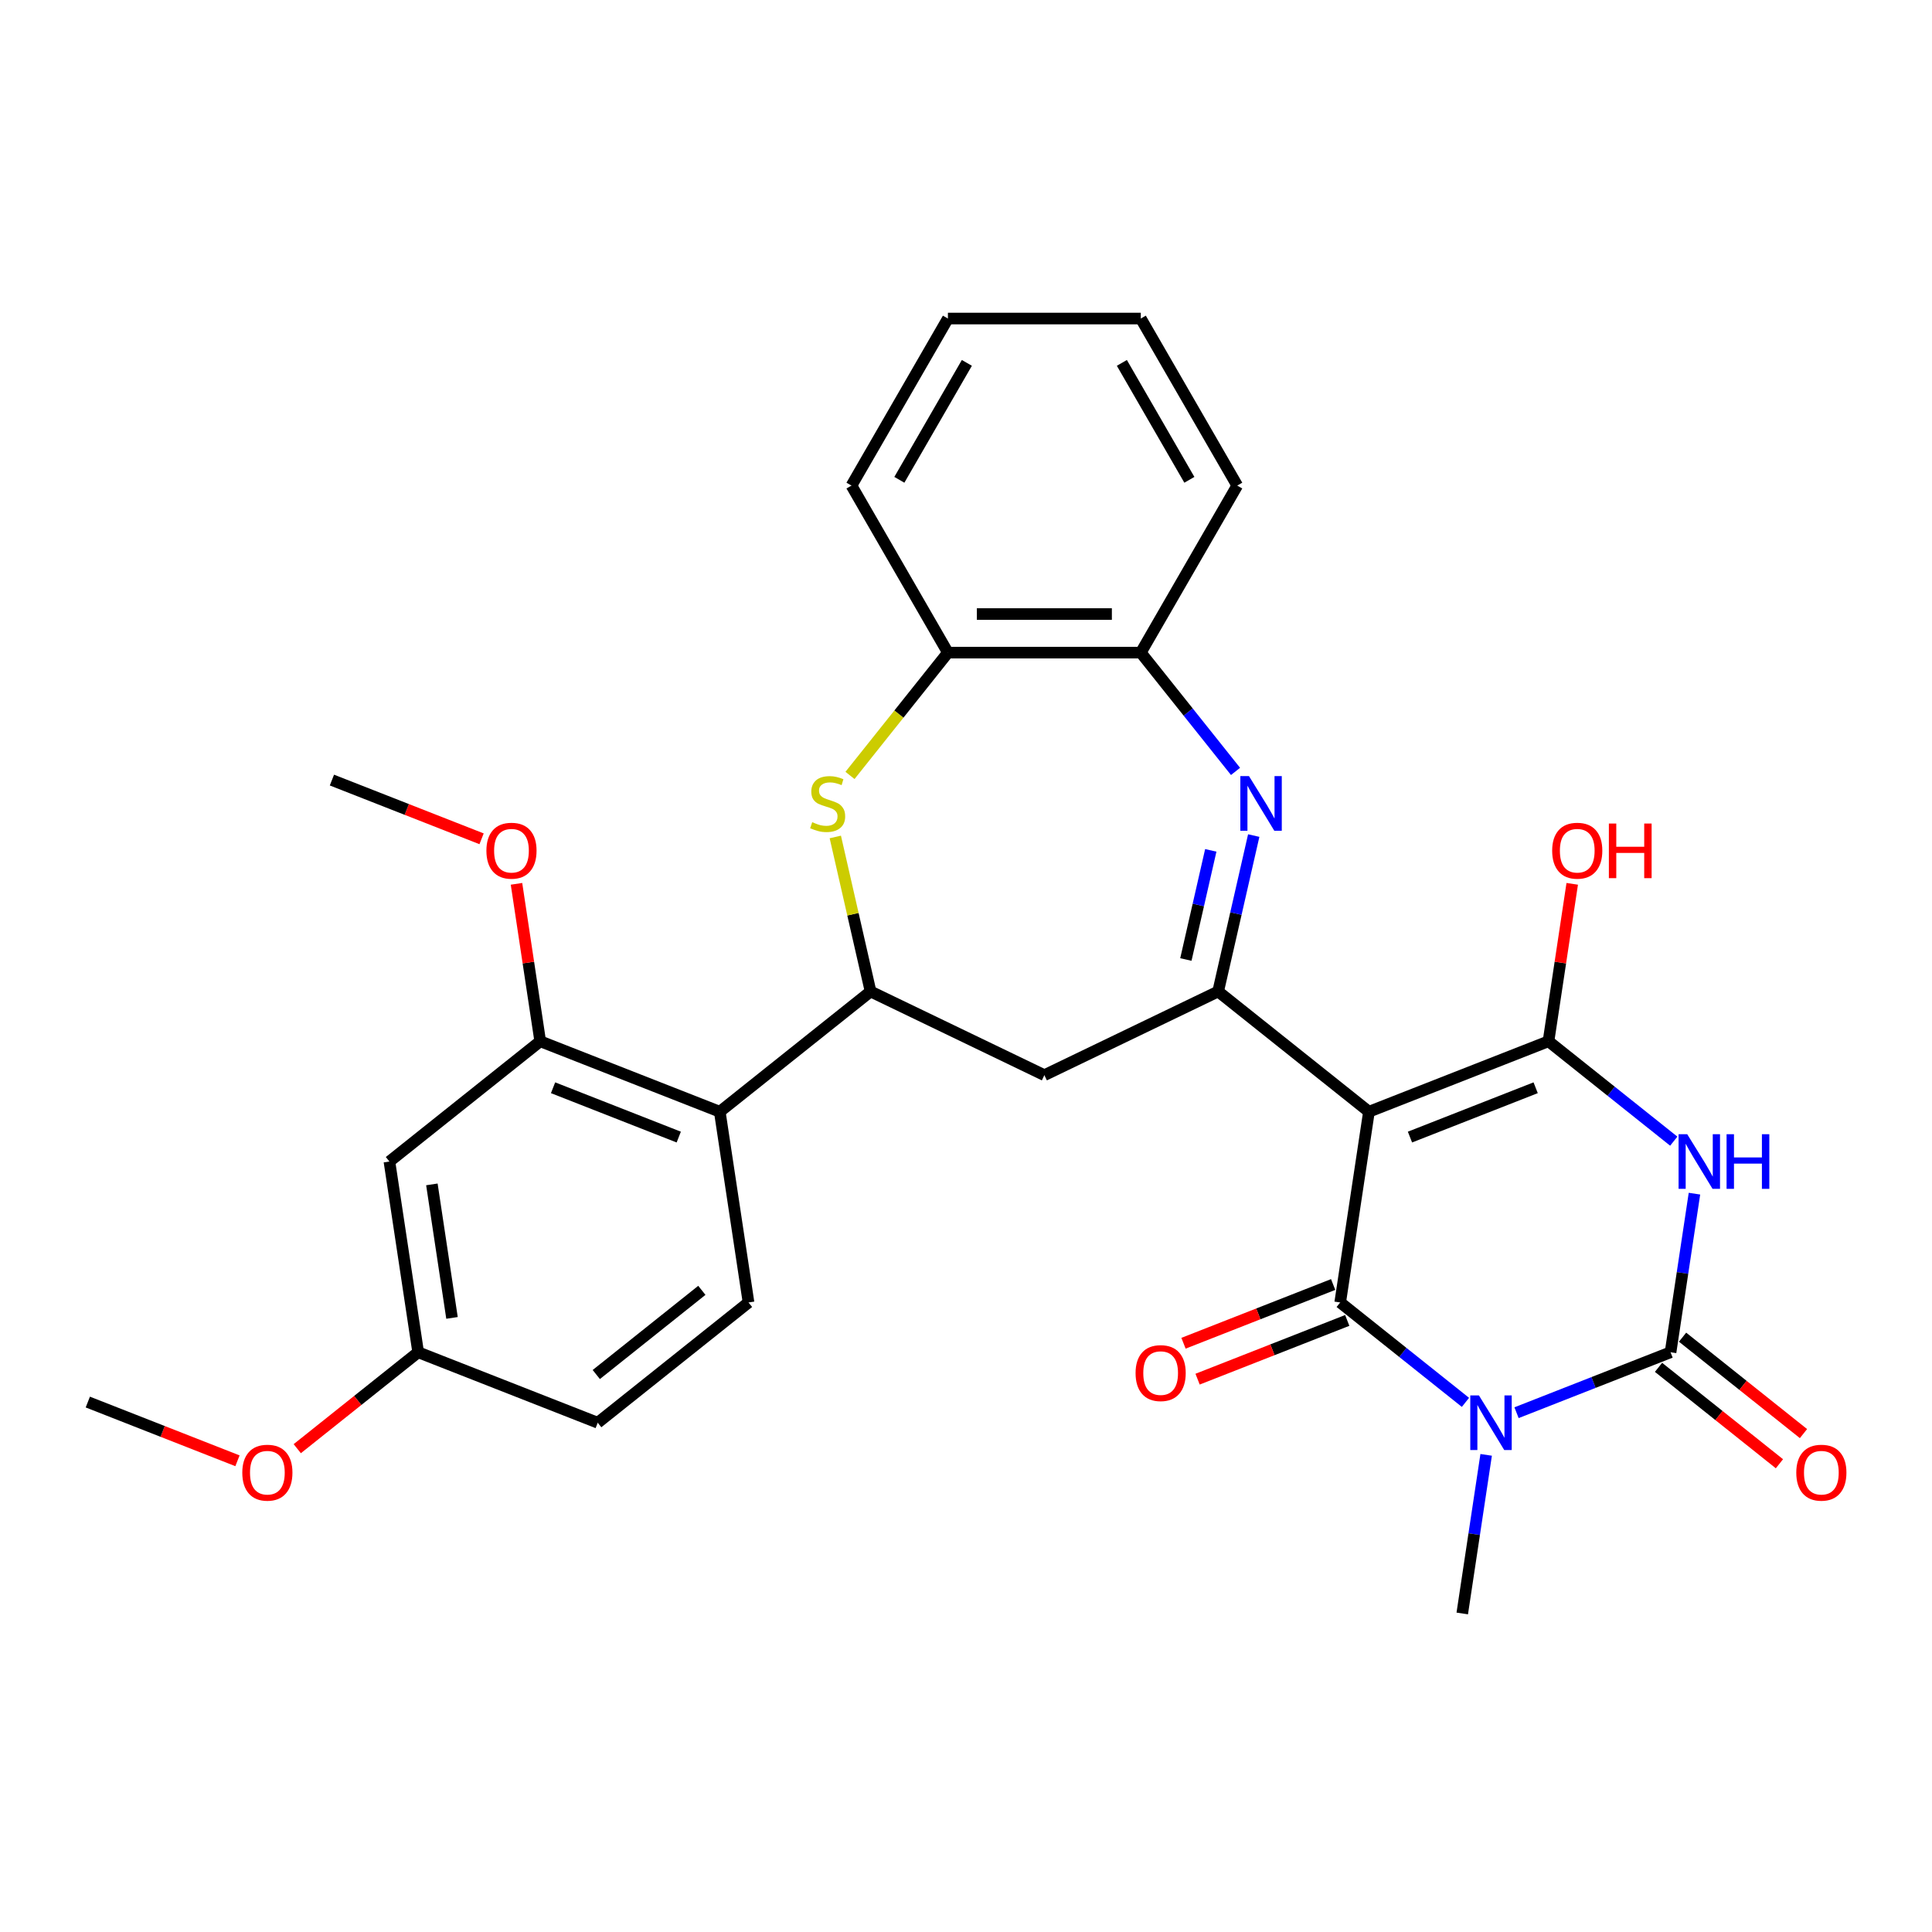 <?xml version='1.0' encoding='iso-8859-1'?>
<svg version='1.1' baseProfile='full'
              xmlns='http://www.w3.org/2000/svg'
                      xmlns:rdkit='http://www.rdkit.org/xml'
                      xmlns:xlink='http://www.w3.org/1999/xlink'
                  xml:space='preserve'
width='1000px' height='1000px' viewBox='0 0 1000 1000'>
<!-- END OF HEADER -->
<rect style='opacity:1.0;fill:#FFFFFF;stroke:none' width='1000' height='1000' x='0' y='0'> </rect>
<path class='bond-1' d='M 708.564,575.434 L 693.684,674.155' style='fill:none;fill-rule:evenodd;stroke:#000000;stroke-width:6px;stroke-linecap:butt;stroke-linejoin:miter;stroke-opacity:1' />
<path class='bond-3' d='M 708.564,575.434 L 801.499,538.959' style='fill:none;fill-rule:evenodd;stroke:#000000;stroke-width:6px;stroke-linecap:butt;stroke-linejoin:miter;stroke-opacity:1' />
<path class='bond-3' d='M 729.799,588.55 L 794.853,563.018' style='fill:none;fill-rule:evenodd;stroke:#000000;stroke-width:6px;stroke-linecap:butt;stroke-linejoin:miter;stroke-opacity:1' />
<path class='bond-5' d='M 708.564,575.434 L 630.509,513.187' style='fill:none;fill-rule:evenodd;stroke:#000000;stroke-width:6px;stroke-linecap:butt;stroke-linejoin:miter;stroke-opacity:1' />
<path class='bond-0' d='M 758.521,725.861 L 726.102,700.008' style='fill:none;fill-rule:evenodd;stroke:#0000FF;stroke-width:6px;stroke-linecap:butt;stroke-linejoin:miter;stroke-opacity:1' />
<path class='bond-0' d='M 726.102,700.008 L 693.684,674.155' style='fill:none;fill-rule:evenodd;stroke:#000000;stroke-width:6px;stroke-linecap:butt;stroke-linejoin:miter;stroke-opacity:1' />
<path class='bond-19' d='M 769.232,753.034 L 763.046,794.079' style='fill:none;fill-rule:evenodd;stroke:#0000FF;stroke-width:6px;stroke-linecap:butt;stroke-linejoin:miter;stroke-opacity:1' />
<path class='bond-19' d='M 763.046,794.079 L 756.859,835.123' style='fill:none;fill-rule:evenodd;stroke:#000000;stroke-width:6px;stroke-linecap:butt;stroke-linejoin:miter;stroke-opacity:1' />
<path class='bond-30' d='M 784.957,731.214 L 824.816,715.571' style='fill:none;fill-rule:evenodd;stroke:#0000FF;stroke-width:6px;stroke-linecap:butt;stroke-linejoin:miter;stroke-opacity:1' />
<path class='bond-30' d='M 824.816,715.571 L 864.674,699.927' style='fill:none;fill-rule:evenodd;stroke:#000000;stroke-width:6px;stroke-linecap:butt;stroke-linejoin:miter;stroke-opacity:1' />
<path class='bond-14' d='M 690.037,664.861 L 651.306,680.062' style='fill:none;fill-rule:evenodd;stroke:#000000;stroke-width:6px;stroke-linecap:butt;stroke-linejoin:miter;stroke-opacity:1' />
<path class='bond-14' d='M 651.306,680.062 L 612.576,695.262' style='fill:none;fill-rule:evenodd;stroke:#FF0000;stroke-width:6px;stroke-linecap:butt;stroke-linejoin:miter;stroke-opacity:1' />
<path class='bond-14' d='M 697.331,683.448 L 658.601,698.649' style='fill:none;fill-rule:evenodd;stroke:#000000;stroke-width:6px;stroke-linecap:butt;stroke-linejoin:miter;stroke-opacity:1' />
<path class='bond-14' d='M 658.601,698.649 L 619.871,713.849' style='fill:none;fill-rule:evenodd;stroke:#FF0000;stroke-width:6px;stroke-linecap:butt;stroke-linejoin:miter;stroke-opacity:1' />
<path class='bond-2' d='M 866.336,590.665 L 833.917,564.812' style='fill:none;fill-rule:evenodd;stroke:#0000FF;stroke-width:6px;stroke-linecap:butt;stroke-linejoin:miter;stroke-opacity:1' />
<path class='bond-2' d='M 833.917,564.812 L 801.499,538.959' style='fill:none;fill-rule:evenodd;stroke:#000000;stroke-width:6px;stroke-linecap:butt;stroke-linejoin:miter;stroke-opacity:1' />
<path class='bond-4' d='M 877.047,617.839 L 870.861,658.883' style='fill:none;fill-rule:evenodd;stroke:#0000FF;stroke-width:6px;stroke-linecap:butt;stroke-linejoin:miter;stroke-opacity:1' />
<path class='bond-4' d='M 870.861,658.883 L 864.674,699.927' style='fill:none;fill-rule:evenodd;stroke:#000000;stroke-width:6px;stroke-linecap:butt;stroke-linejoin:miter;stroke-opacity:1' />
<path class='bond-18' d='M 801.499,538.959 L 807.64,498.215' style='fill:none;fill-rule:evenodd;stroke:#000000;stroke-width:6px;stroke-linecap:butt;stroke-linejoin:miter;stroke-opacity:1' />
<path class='bond-18' d='M 807.64,498.215 L 813.781,457.47' style='fill:none;fill-rule:evenodd;stroke:#FF0000;stroke-width:6px;stroke-linecap:butt;stroke-linejoin:miter;stroke-opacity:1' />
<path class='bond-17' d='M 858.449,707.733 L 889.74,732.686' style='fill:none;fill-rule:evenodd;stroke:#000000;stroke-width:6px;stroke-linecap:butt;stroke-linejoin:miter;stroke-opacity:1' />
<path class='bond-17' d='M 889.74,732.686 L 921.03,757.639' style='fill:none;fill-rule:evenodd;stroke:#FF0000;stroke-width:6px;stroke-linecap:butt;stroke-linejoin:miter;stroke-opacity:1' />
<path class='bond-17' d='M 870.899,692.122 L 902.189,717.075' style='fill:none;fill-rule:evenodd;stroke:#000000;stroke-width:6px;stroke-linecap:butt;stroke-linejoin:miter;stroke-opacity:1' />
<path class='bond-17' d='M 902.189,717.075 L 933.479,742.028' style='fill:none;fill-rule:evenodd;stroke:#FF0000;stroke-width:6px;stroke-linecap:butt;stroke-linejoin:miter;stroke-opacity:1' />
<path class='bond-6' d='M 630.509,513.187 L 639.718,472.837' style='fill:none;fill-rule:evenodd;stroke:#000000;stroke-width:6px;stroke-linecap:butt;stroke-linejoin:miter;stroke-opacity:1' />
<path class='bond-6' d='M 639.718,472.837 L 648.928,432.486' style='fill:none;fill-rule:evenodd;stroke:#0000FF;stroke-width:6px;stroke-linecap:butt;stroke-linejoin:miter;stroke-opacity:1' />
<path class='bond-6' d='M 613.805,496.639 L 620.252,468.393' style='fill:none;fill-rule:evenodd;stroke:#000000;stroke-width:6px;stroke-linecap:butt;stroke-linejoin:miter;stroke-opacity:1' />
<path class='bond-6' d='M 620.252,468.393 L 626.699,440.148' style='fill:none;fill-rule:evenodd;stroke:#0000FF;stroke-width:6px;stroke-linecap:butt;stroke-linejoin:miter;stroke-opacity:1' />
<path class='bond-10' d='M 630.509,513.187 L 540.559,556.504' style='fill:none;fill-rule:evenodd;stroke:#000000;stroke-width:6px;stroke-linecap:butt;stroke-linejoin:miter;stroke-opacity:1' />
<path class='bond-12' d='M 639.506,399.278 L 614.992,368.538' style='fill:none;fill-rule:evenodd;stroke:#0000FF;stroke-width:6px;stroke-linecap:butt;stroke-linejoin:miter;stroke-opacity:1' />
<path class='bond-12' d='M 614.992,368.538 L 590.477,337.799' style='fill:none;fill-rule:evenodd;stroke:#000000;stroke-width:6px;stroke-linecap:butt;stroke-linejoin:miter;stroke-opacity:1' />
<path class='bond-7' d='M 450.61,513.187 L 540.559,556.504' style='fill:none;fill-rule:evenodd;stroke:#000000;stroke-width:6px;stroke-linecap:butt;stroke-linejoin:miter;stroke-opacity:1' />
<path class='bond-8' d='M 450.61,513.187 L 441.482,473.196' style='fill:none;fill-rule:evenodd;stroke:#000000;stroke-width:6px;stroke-linecap:butt;stroke-linejoin:miter;stroke-opacity:1' />
<path class='bond-8' d='M 441.482,473.196 L 432.355,433.205' style='fill:none;fill-rule:evenodd;stroke:#CCCC00;stroke-width:6px;stroke-linecap:butt;stroke-linejoin:miter;stroke-opacity:1' />
<path class='bond-9' d='M 450.61,513.187 L 372.555,575.434' style='fill:none;fill-rule:evenodd;stroke:#000000;stroke-width:6px;stroke-linecap:butt;stroke-linejoin:miter;stroke-opacity:1' />
<path class='bond-31' d='M 439.955,401.357 L 465.298,369.578' style='fill:none;fill-rule:evenodd;stroke:#CCCC00;stroke-width:6px;stroke-linecap:butt;stroke-linejoin:miter;stroke-opacity:1' />
<path class='bond-31' d='M 465.298,369.578 L 490.641,337.799' style='fill:none;fill-rule:evenodd;stroke:#000000;stroke-width:6px;stroke-linecap:butt;stroke-linejoin:miter;stroke-opacity:1' />
<path class='bond-11' d='M 372.555,575.434 L 279.62,538.959' style='fill:none;fill-rule:evenodd;stroke:#000000;stroke-width:6px;stroke-linecap:butt;stroke-linejoin:miter;stroke-opacity:1' />
<path class='bond-11' d='M 351.32,588.55 L 286.265,563.018' style='fill:none;fill-rule:evenodd;stroke:#000000;stroke-width:6px;stroke-linecap:butt;stroke-linejoin:miter;stroke-opacity:1' />
<path class='bond-16' d='M 372.555,575.434 L 387.435,674.155' style='fill:none;fill-rule:evenodd;stroke:#000000;stroke-width:6px;stroke-linecap:butt;stroke-linejoin:miter;stroke-opacity:1' />
<path class='bond-15' d='M 279.62,538.959 L 201.565,601.206' style='fill:none;fill-rule:evenodd;stroke:#000000;stroke-width:6px;stroke-linecap:butt;stroke-linejoin:miter;stroke-opacity:1' />
<path class='bond-22' d='M 279.62,538.959 L 273.479,498.215' style='fill:none;fill-rule:evenodd;stroke:#000000;stroke-width:6px;stroke-linecap:butt;stroke-linejoin:miter;stroke-opacity:1' />
<path class='bond-22' d='M 273.479,498.215 L 267.337,457.47' style='fill:none;fill-rule:evenodd;stroke:#FF0000;stroke-width:6px;stroke-linecap:butt;stroke-linejoin:miter;stroke-opacity:1' />
<path class='bond-13' d='M 590.477,337.799 L 490.641,337.799' style='fill:none;fill-rule:evenodd;stroke:#000000;stroke-width:6px;stroke-linecap:butt;stroke-linejoin:miter;stroke-opacity:1' />
<path class='bond-13' d='M 575.502,317.831 L 505.617,317.831' style='fill:none;fill-rule:evenodd;stroke:#000000;stroke-width:6px;stroke-linecap:butt;stroke-linejoin:miter;stroke-opacity:1' />
<path class='bond-24' d='M 590.477,337.799 L 640.396,251.338' style='fill:none;fill-rule:evenodd;stroke:#000000;stroke-width:6px;stroke-linecap:butt;stroke-linejoin:miter;stroke-opacity:1' />
<path class='bond-25' d='M 490.641,337.799 L 440.723,251.338' style='fill:none;fill-rule:evenodd;stroke:#000000;stroke-width:6px;stroke-linecap:butt;stroke-linejoin:miter;stroke-opacity:1' />
<path class='bond-33' d='M 201.565,601.206 L 216.445,699.927' style='fill:none;fill-rule:evenodd;stroke:#000000;stroke-width:6px;stroke-linecap:butt;stroke-linejoin:miter;stroke-opacity:1' />
<path class='bond-33' d='M 223.541,613.039 L 233.957,682.143' style='fill:none;fill-rule:evenodd;stroke:#000000;stroke-width:6px;stroke-linecap:butt;stroke-linejoin:miter;stroke-opacity:1' />
<path class='bond-21' d='M 387.435,674.155 L 309.38,736.402' style='fill:none;fill-rule:evenodd;stroke:#000000;stroke-width:6px;stroke-linecap:butt;stroke-linejoin:miter;stroke-opacity:1' />
<path class='bond-21' d='M 363.277,667.881 L 308.638,711.454' style='fill:none;fill-rule:evenodd;stroke:#000000;stroke-width:6px;stroke-linecap:butt;stroke-linejoin:miter;stroke-opacity:1' />
<path class='bond-20' d='M 216.445,699.927 L 309.38,736.402' style='fill:none;fill-rule:evenodd;stroke:#000000;stroke-width:6px;stroke-linecap:butt;stroke-linejoin:miter;stroke-opacity:1' />
<path class='bond-23' d='M 216.445,699.927 L 185.154,724.881' style='fill:none;fill-rule:evenodd;stroke:#000000;stroke-width:6px;stroke-linecap:butt;stroke-linejoin:miter;stroke-opacity:1' />
<path class='bond-23' d='M 185.154,724.881 L 153.864,749.834' style='fill:none;fill-rule:evenodd;stroke:#FF0000;stroke-width:6px;stroke-linecap:butt;stroke-linejoin:miter;stroke-opacity:1' />
<path class='bond-26' d='M 249.265,434.165 L 210.535,418.964' style='fill:none;fill-rule:evenodd;stroke:#FF0000;stroke-width:6px;stroke-linecap:butt;stroke-linejoin:miter;stroke-opacity:1' />
<path class='bond-26' d='M 210.535,418.964 L 171.805,403.764' style='fill:none;fill-rule:evenodd;stroke:#000000;stroke-width:6px;stroke-linecap:butt;stroke-linejoin:miter;stroke-opacity:1' />
<path class='bond-27' d='M 122.915,756.101 L 84.185,740.901' style='fill:none;fill-rule:evenodd;stroke:#FF0000;stroke-width:6px;stroke-linecap:butt;stroke-linejoin:miter;stroke-opacity:1' />
<path class='bond-27' d='M 84.185,740.901 L 45.455,725.7' style='fill:none;fill-rule:evenodd;stroke:#000000;stroke-width:6px;stroke-linecap:butt;stroke-linejoin:miter;stroke-opacity:1' />
<path class='bond-29' d='M 640.396,251.338 L 590.477,164.877' style='fill:none;fill-rule:evenodd;stroke:#000000;stroke-width:6px;stroke-linecap:butt;stroke-linejoin:miter;stroke-opacity:1' />
<path class='bond-29' d='M 615.616,248.352 L 580.673,187.83' style='fill:none;fill-rule:evenodd;stroke:#000000;stroke-width:6px;stroke-linecap:butt;stroke-linejoin:miter;stroke-opacity:1' />
<path class='bond-32' d='M 440.723,251.338 L 490.641,164.877' style='fill:none;fill-rule:evenodd;stroke:#000000;stroke-width:6px;stroke-linecap:butt;stroke-linejoin:miter;stroke-opacity:1' />
<path class='bond-32' d='M 465.503,248.352 L 500.446,187.83' style='fill:none;fill-rule:evenodd;stroke:#000000;stroke-width:6px;stroke-linecap:butt;stroke-linejoin:miter;stroke-opacity:1' />
<path class='bond-28' d='M 490.641,164.877 L 590.477,164.877' style='fill:none;fill-rule:evenodd;stroke:#000000;stroke-width:6px;stroke-linecap:butt;stroke-linejoin:miter;stroke-opacity:1' />
<path  class='atom-1' d='M 765.489 722.265
L 774.754 737.24
Q 775.673 738.718, 777.15 741.394
Q 778.628 744.069, 778.708 744.229
L 778.708 722.265
L 782.462 722.265
L 782.462 750.539
L 778.588 750.539
L 768.644 734.165
Q 767.486 732.249, 766.248 730.052
Q 765.05 727.856, 764.691 727.177
L 764.691 750.539
L 761.017 750.539
L 761.017 722.265
L 765.489 722.265
' fill='#0000FF'/>
<path  class='atom-3' d='M 873.304 587.07
L 882.569 602.045
Q 883.487 603.523, 884.965 606.198
Q 886.443 608.874, 886.523 609.033
L 886.523 587.07
L 890.276 587.07
L 890.276 615.343
L 886.403 615.343
L 876.459 598.97
Q 875.301 597.053, 874.063 594.857
Q 872.865 592.66, 872.505 591.981
L 872.505 615.343
L 868.832 615.343
L 868.832 587.07
L 873.304 587.07
' fill='#0000FF'/>
<path  class='atom-3' d='M 893.671 587.07
L 897.504 587.07
L 897.504 599.09
L 911.961 599.09
L 911.961 587.07
L 915.794 587.07
L 915.794 615.343
L 911.961 615.343
L 911.961 602.285
L 897.504 602.285
L 897.504 615.343
L 893.671 615.343
L 893.671 587.07
' fill='#0000FF'/>
<path  class='atom-7' d='M 646.475 401.717
L 655.739 416.692
Q 656.658 418.17, 658.136 420.845
Q 659.613 423.521, 659.693 423.681
L 659.693 401.717
L 663.447 401.717
L 663.447 429.99
L 659.573 429.99
L 649.629 413.617
Q 648.471 411.7, 647.233 409.504
Q 646.035 407.308, 645.676 406.629
L 645.676 429.99
L 642.002 429.99
L 642.002 401.717
L 646.475 401.717
' fill='#0000FF'/>
<path  class='atom-9' d='M 420.407 425.558
Q 420.727 425.678, 422.045 426.237
Q 423.363 426.796, 424.8 427.155
Q 426.278 427.475, 427.715 427.475
Q 430.391 427.475, 431.949 426.197
Q 433.506 424.879, 433.506 422.603
Q 433.506 421.045, 432.707 420.087
Q 431.949 419.128, 430.75 418.609
Q 429.552 418.09, 427.556 417.491
Q 425.04 416.732, 423.522 416.013
Q 422.045 415.295, 420.967 413.777
Q 419.928 412.26, 419.928 409.704
Q 419.928 406.15, 422.324 403.953
Q 424.76 401.757, 429.552 401.757
Q 432.827 401.757, 436.541 403.314
L 435.622 406.389
Q 432.228 404.991, 429.672 404.991
Q 426.917 404.991, 425.399 406.15
Q 423.882 407.268, 423.922 409.225
Q 423.922 410.742, 424.68 411.661
Q 425.479 412.579, 426.597 413.098
Q 427.755 413.617, 429.672 414.216
Q 432.228 415.015, 433.746 415.814
Q 435.263 416.612, 436.341 418.25
Q 437.459 419.847, 437.459 422.603
Q 437.459 426.516, 434.824 428.633
Q 432.228 430.709, 427.875 430.709
Q 425.359 430.709, 423.442 430.15
Q 421.566 429.631, 419.329 428.713
L 420.407 425.558
' fill='#CCCC00'/>
<path  class='atom-15' d='M 587.77 710.709
Q 587.77 703.92, 591.125 700.126
Q 594.479 696.333, 600.749 696.333
Q 607.019 696.333, 610.373 700.126
Q 613.728 703.92, 613.728 710.709
Q 613.728 717.578, 610.333 721.491
Q 606.939 725.365, 600.749 725.365
Q 594.519 725.365, 591.125 721.491
Q 587.77 717.618, 587.77 710.709
M 600.749 722.17
Q 605.062 722.17, 607.378 719.295
Q 609.734 716.38, 609.734 710.709
Q 609.734 705.158, 607.378 702.363
Q 605.062 699.527, 600.749 699.527
Q 596.436 699.527, 594.08 702.323
Q 591.764 705.118, 591.764 710.709
Q 591.764 716.42, 594.08 719.295
Q 596.436 722.17, 600.749 722.17
' fill='#FF0000'/>
<path  class='atom-18' d='M 929.751 762.254
Q 929.751 755.465, 933.105 751.672
Q 936.46 747.878, 942.729 747.878
Q 948.999 747.878, 952.353 751.672
Q 955.708 755.465, 955.708 762.254
Q 955.708 769.123, 952.314 773.037
Q 948.919 776.91, 942.729 776.91
Q 936.499 776.91, 933.105 773.037
Q 929.751 769.163, 929.751 762.254
M 942.729 773.715
Q 947.042 773.715, 949.358 770.84
Q 951.715 767.925, 951.715 762.254
Q 951.715 756.703, 949.358 753.908
Q 947.042 751.073, 942.729 751.073
Q 938.416 751.073, 936.06 753.868
Q 933.744 756.663, 933.744 762.254
Q 933.744 767.965, 936.06 770.84
Q 938.416 773.715, 942.729 773.715
' fill='#FF0000'/>
<path  class='atom-19' d='M 803.4 440.318
Q 803.4 433.529, 806.754 429.735
Q 810.109 425.942, 816.379 425.942
Q 822.648 425.942, 826.003 429.735
Q 829.357 433.529, 829.357 440.318
Q 829.357 447.187, 825.963 451.1
Q 822.568 454.974, 816.379 454.974
Q 810.149 454.974, 806.754 451.1
Q 803.4 447.227, 803.4 440.318
M 816.379 451.779
Q 820.692 451.779, 823.008 448.904
Q 825.364 445.989, 825.364 440.318
Q 825.364 434.767, 823.008 431.972
Q 820.692 429.136, 816.379 429.136
Q 812.066 429.136, 809.71 431.932
Q 807.393 434.727, 807.393 440.318
Q 807.393 446.029, 809.71 448.904
Q 812.066 451.779, 816.379 451.779
' fill='#FF0000'/>
<path  class='atom-19' d='M 832.752 426.261
L 836.585 426.261
L 836.585 438.281
L 851.042 438.281
L 851.042 426.261
L 854.875 426.261
L 854.875 454.535
L 851.042 454.535
L 851.042 441.476
L 836.585 441.476
L 836.585 454.535
L 832.752 454.535
L 832.752 426.261
' fill='#FF0000'/>
<path  class='atom-23' d='M 251.761 440.318
Q 251.761 433.529, 255.116 429.735
Q 258.47 425.942, 264.74 425.942
Q 271.01 425.942, 274.364 429.735
Q 277.719 433.529, 277.719 440.318
Q 277.719 447.187, 274.324 451.1
Q 270.93 454.974, 264.74 454.974
Q 258.51 454.974, 255.116 451.1
Q 251.761 447.227, 251.761 440.318
M 264.74 451.779
Q 269.053 451.779, 271.369 448.904
Q 273.725 445.989, 273.725 440.318
Q 273.725 434.767, 271.369 431.972
Q 269.053 429.136, 264.74 429.136
Q 260.427 429.136, 258.071 431.932
Q 255.755 434.727, 255.755 440.318
Q 255.755 446.029, 258.071 448.904
Q 260.427 451.779, 264.74 451.779
' fill='#FF0000'/>
<path  class='atom-24' d='M 125.411 762.254
Q 125.411 755.465, 128.765 751.672
Q 132.12 747.878, 138.389 747.878
Q 144.659 747.878, 148.014 751.672
Q 151.368 755.465, 151.368 762.254
Q 151.368 769.123, 147.974 773.037
Q 144.579 776.91, 138.389 776.91
Q 132.16 776.91, 128.765 773.037
Q 125.411 769.163, 125.411 762.254
M 138.389 773.715
Q 142.702 773.715, 145.019 770.84
Q 147.375 767.925, 147.375 762.254
Q 147.375 756.703, 145.019 753.908
Q 142.702 751.073, 138.389 751.073
Q 134.077 751.073, 131.72 753.868
Q 129.404 756.663, 129.404 762.254
Q 129.404 767.965, 131.72 770.84
Q 134.077 773.715, 138.389 773.715
' fill='#FF0000'/>
</svg>
